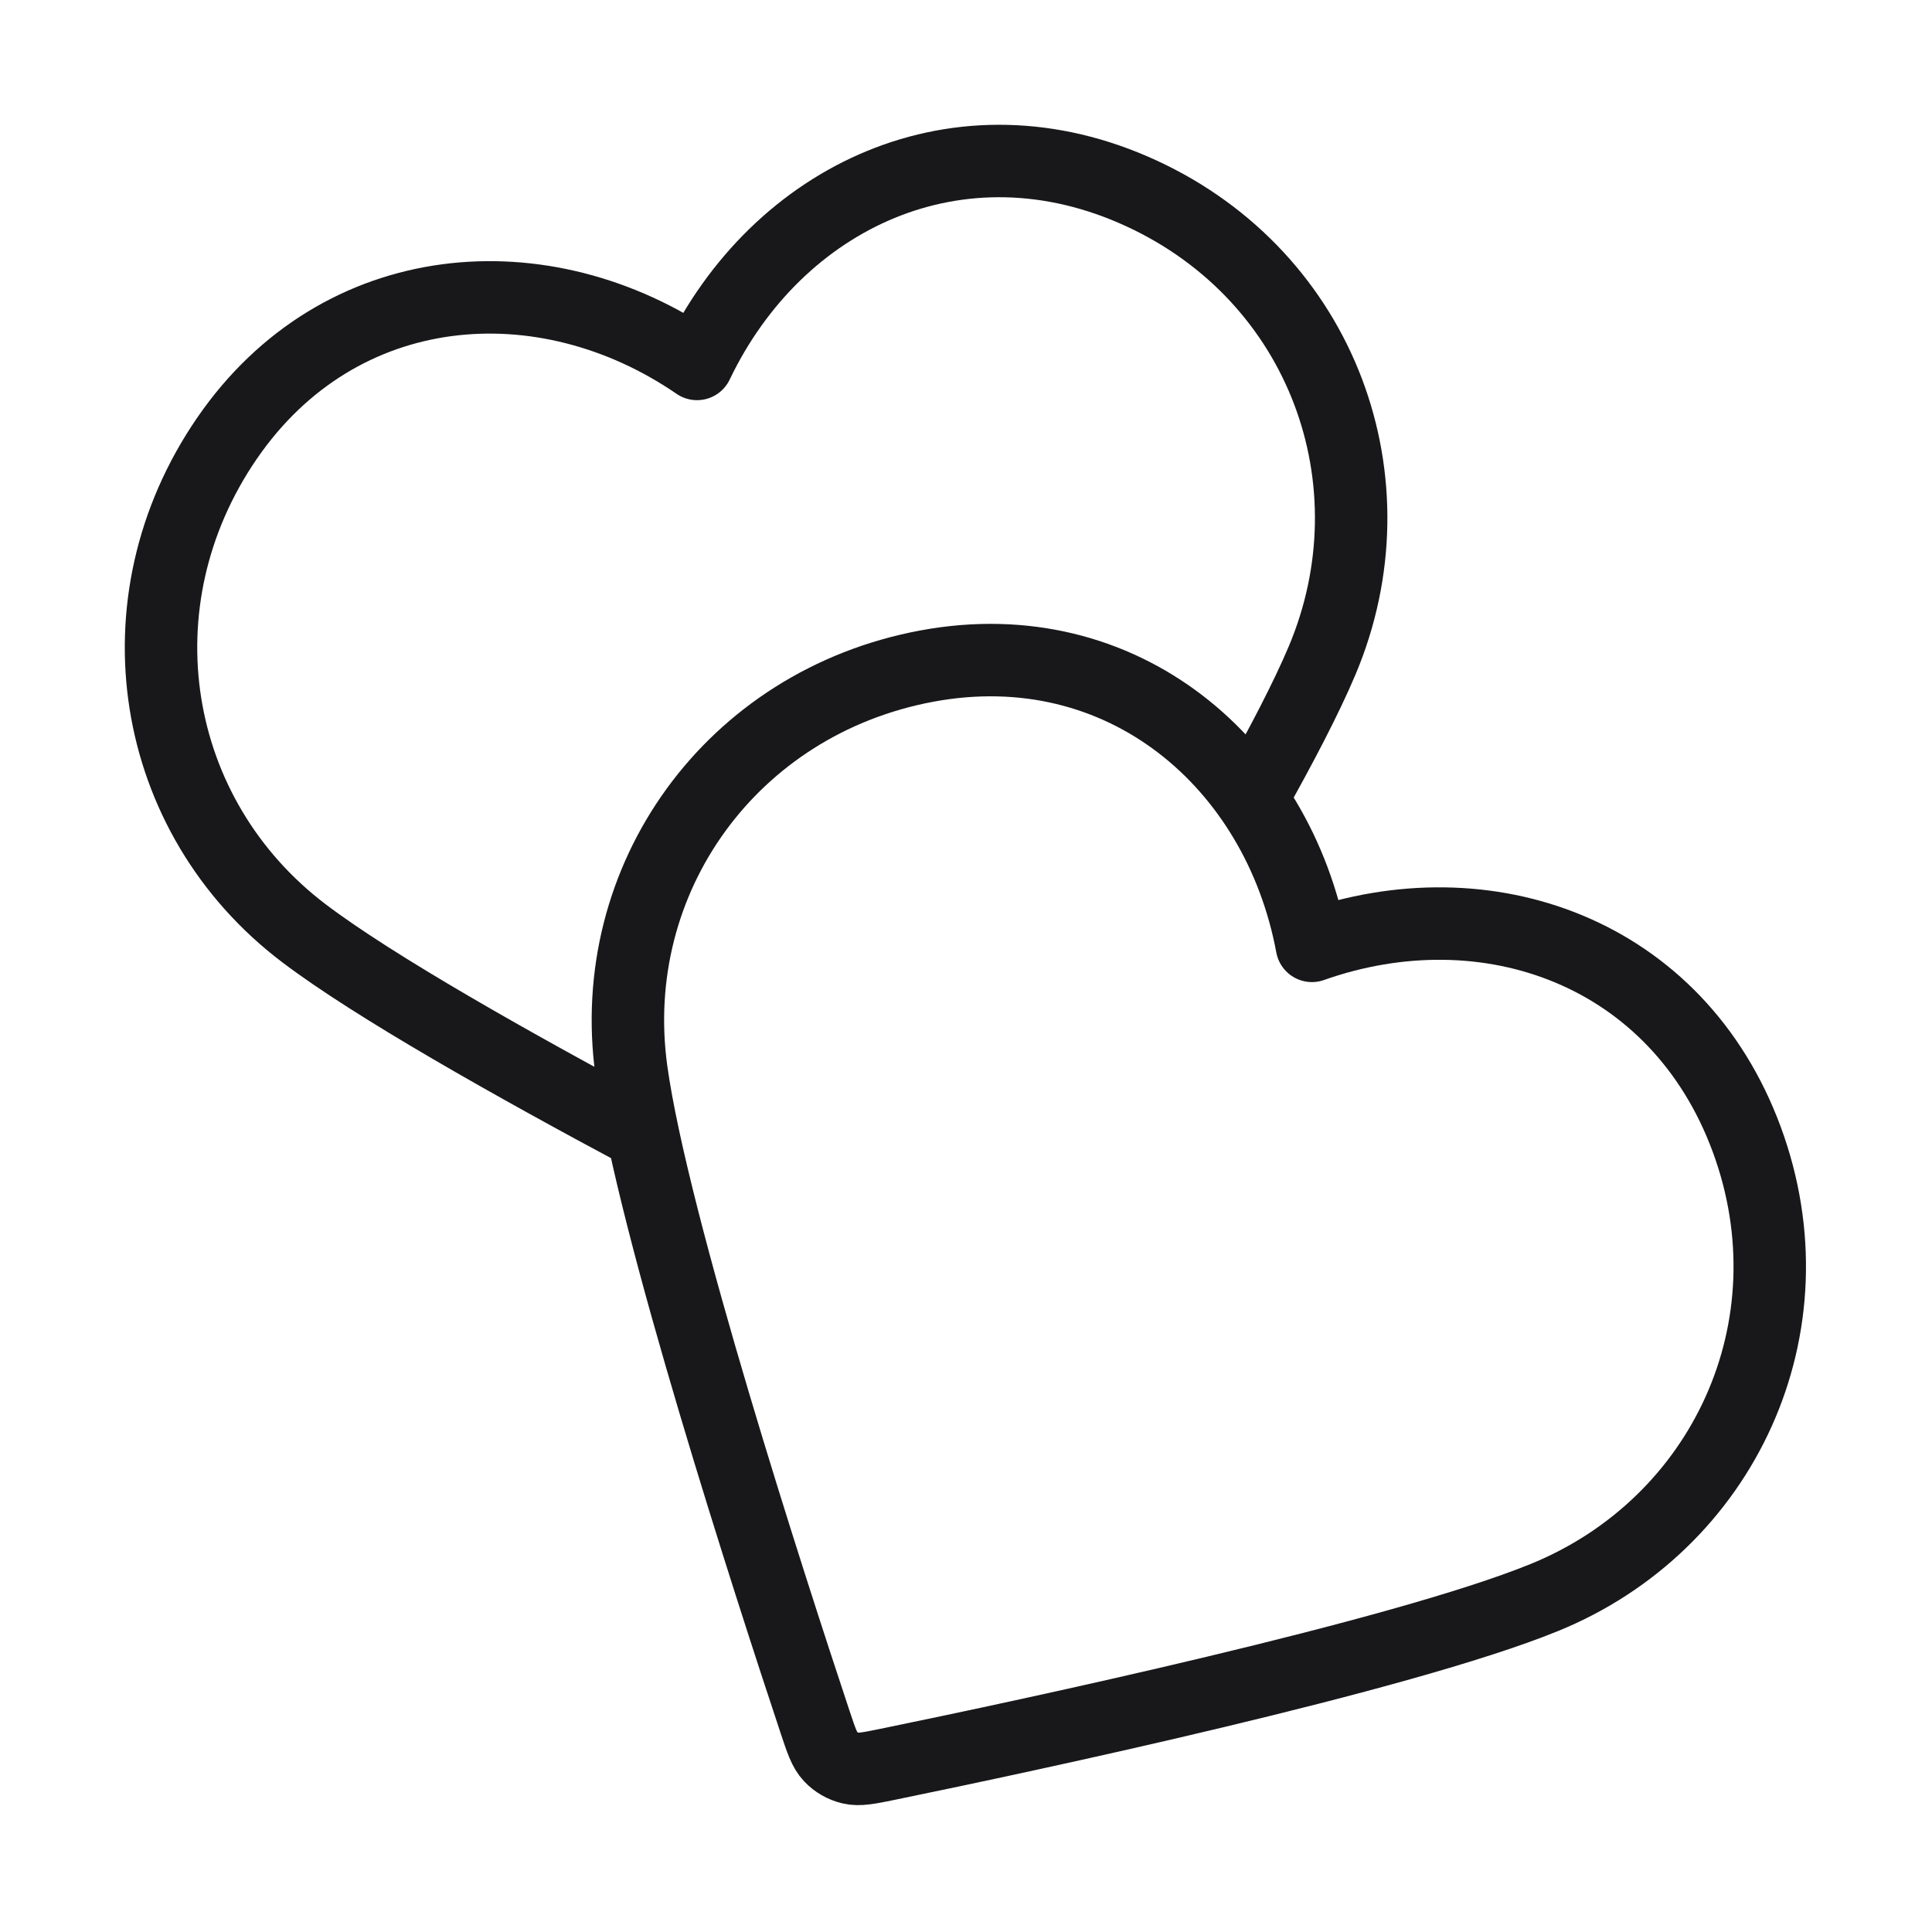 <svg width="40" height="40" viewBox="0 0 40 40" fill="none" xmlns="http://www.w3.org/2000/svg">
<path d="M25.909 16.542C26.533 15.435 27.052 14.436 27.373 13.675C28.929 9.982 27.39 5.735 23.628 4.002C19.866 2.269 16.089 4.066 14.431 7.535C11.261 5.359 7.032 5.679 4.7 9.074C2.368 12.468 3.1 16.903 6.294 19.323C7.744 20.422 10.611 22.04 13.31 23.481M27.162 19.583C26.459 15.803 23.242 13.039 19.193 13.79C15.143 14.542 12.525 18.195 13.072 22.165C13.512 25.355 15.94 32.838 16.877 35.657C17.005 36.041 17.069 36.234 17.196 36.368C17.306 36.485 17.453 36.569 17.609 36.606C17.789 36.649 17.987 36.608 18.384 36.527C21.294 35.929 28.989 34.29 31.971 33.076C35.683 31.565 37.598 27.474 36.164 23.588C34.729 19.703 30.787 18.302 27.162 19.583Z" stroke="#18181B" stroke-width="1.5" stroke-linecap="round" stroke-linejoin="round"/>
</svg>
